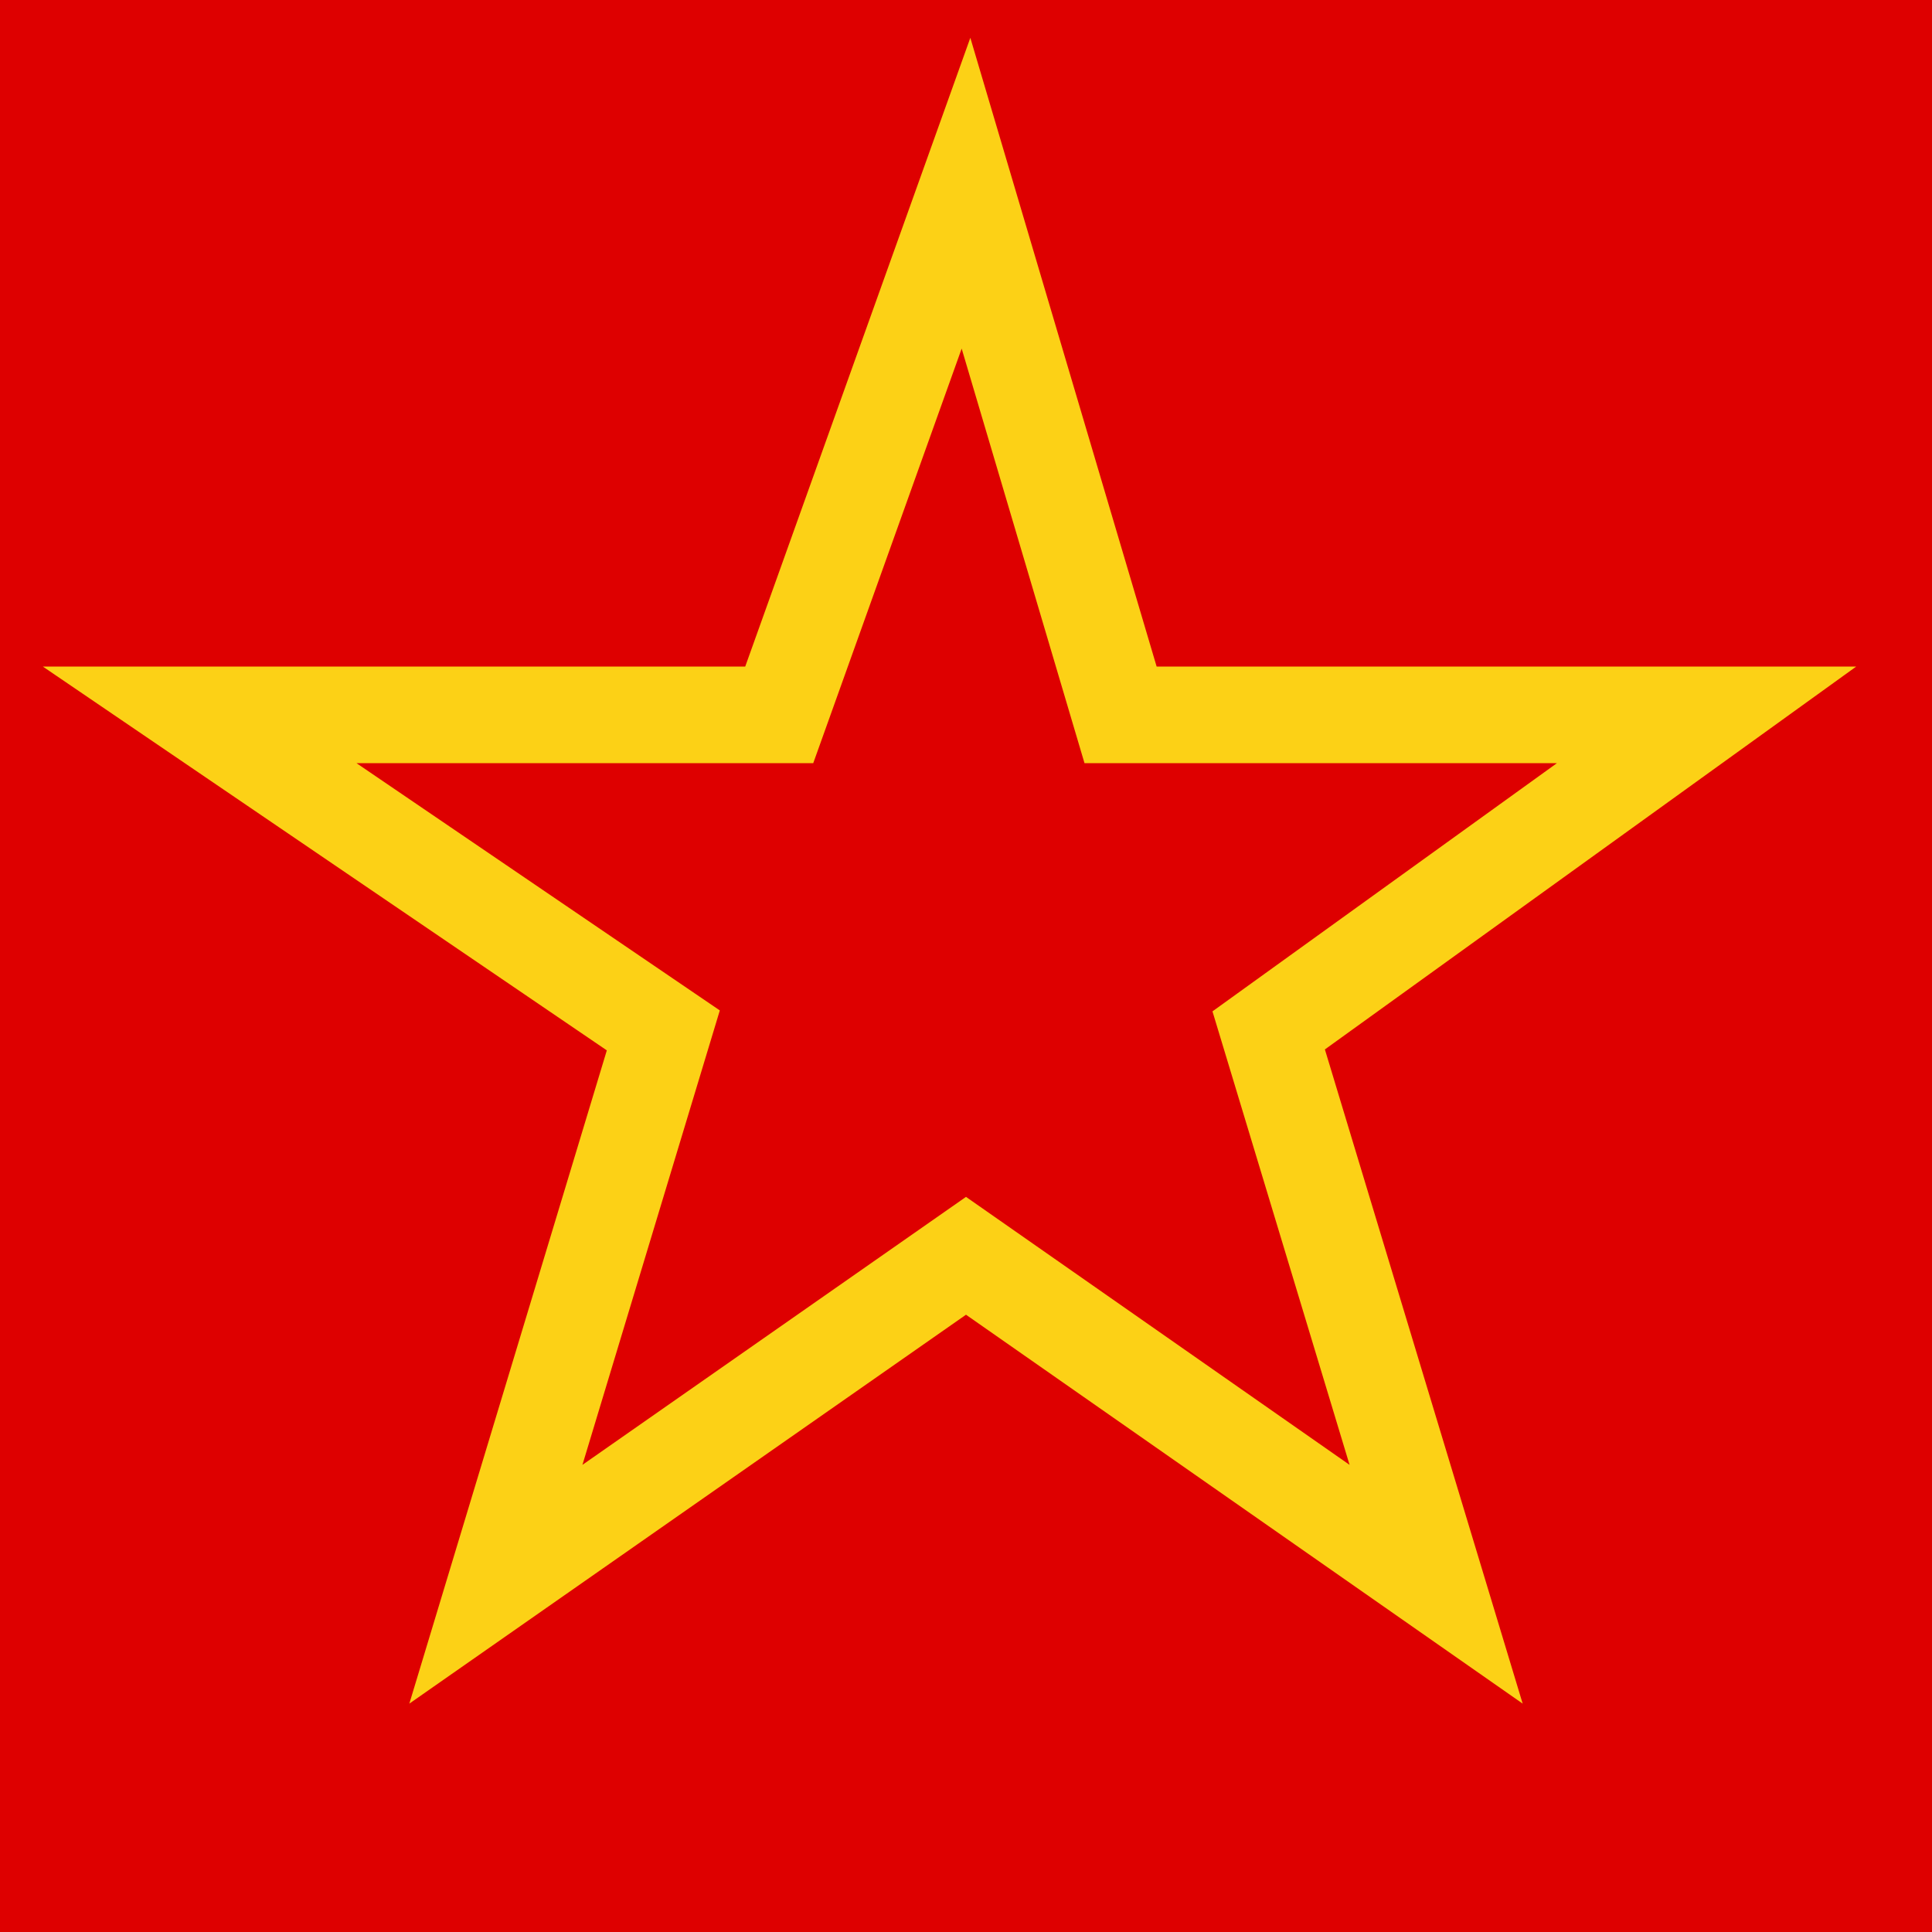 <svg width="300px" height="300px" viewBox="0 0 300 300"
     xmlns="http://www.w3.org/2000/svg" version="1.1">

<rect x="0" y="0" width="300" height="300"
fill="#de0000" id="rest" />

  <polygon fill="none" stroke="#fcd116" stroke-width="15" 
            points="150,30  174,111 265,111 197,160
                    223,246  150,195 77,246  103,160
                    31,111 121,111" />


</svg>
